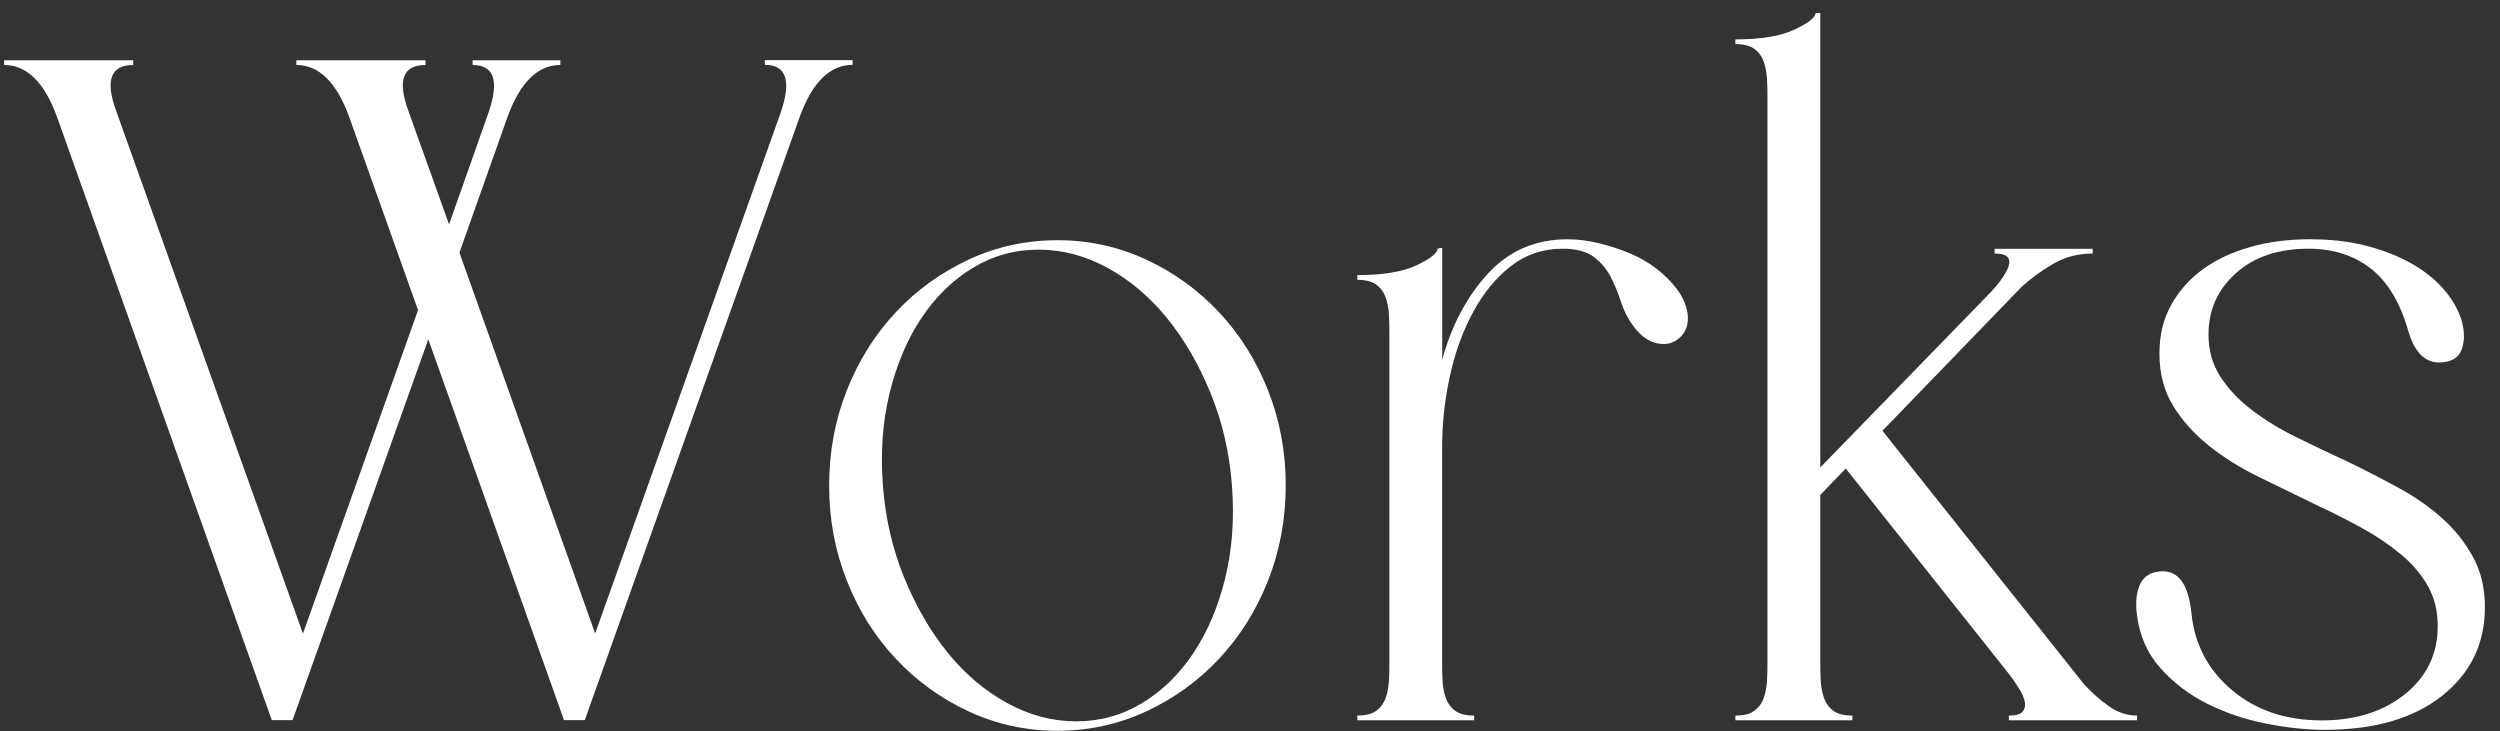 <?xml version="1.0" encoding="UTF-8"?><svg id="a" xmlns="http://www.w3.org/2000/svg" viewBox="0 0 212 62"><rect x="0" y="0" width="212" height="62" fill="#333333" stroke="none"/><g id="b" style="isolation:isolate;"><path d="m11.3,5.11v.4c-1.92,0-2.4,1.31-1.44,3.92l15.83,44.3,9.76-27.43-5.84-16.39c-1.07-2.93-2.56-4.4-4.48-4.4v-.4h10.95v.4c-1.92,0-2.4,1.31-1.44,3.92l3.44,9.6,3.36-9.52c.91-2.67.45-4-1.36-4v-.4h7.44v.4c-1.92,0-3.41,1.47-4.48,4.4l-4.08,11.51,11.51,32.3,15.75-44.22c.91-2.67.45-4-1.36-4v-.4h7.44v.4c-1.92,0-3.41,1.47-4.48,4.4l-18.23,51.17h-1.76l-11.51-32.3-11.51,32.3h-1.76L4.83,9.9C3.76,6.97,2.27,5.51.35,5.51v-.4h10.95Z" style="fill:#fff; stroke-width:0px;"/><path d="m70.31,41.17c0-2.88.51-5.58,1.52-8.12,1.01-2.53,2.4-4.73,4.16-6.6,1.76-1.87,3.81-3.34,6.16-4.44,2.35-1.09,4.85-1.64,7.52-1.64s5.17.55,7.52,1.64c2.35,1.09,4.4,2.57,6.16,4.44,1.76,1.87,3.15,4.07,4.16,6.6,1.01,2.53,1.52,5.24,1.52,8.12s-.51,5.58-1.52,8.12c-1.01,2.53-2.4,4.73-4.16,6.6-1.76,1.87-3.81,3.35-6.16,4.44-2.35,1.09-4.85,1.64-7.52,1.64s-5.17-.55-7.52-1.64c-2.35-1.09-4.4-2.57-6.16-4.44-1.76-1.87-3.15-4.06-4.16-6.6-1.01-2.53-1.52-5.24-1.52-8.12Zm4.56,0c.21,2.77.81,5.37,1.8,7.8.99,2.43,2.21,4.54,3.68,6.36,1.47,1.81,3.14,3.24,5.04,4.28,1.89,1.04,3.85,1.56,5.88,1.56s3.89-.52,5.6-1.56c1.71-1.04,3.16-2.46,4.36-4.28,1.2-1.81,2.09-3.93,2.68-6.36.59-2.43.77-5.02.56-7.8-.21-2.77-.81-5.37-1.8-7.8-.99-2.43-2.21-4.54-3.68-6.36-1.47-1.81-3.15-3.24-5.04-4.28-1.89-1.04-3.85-1.56-5.88-1.56s-3.89.52-5.6,1.56c-1.71,1.04-3.16,2.47-4.36,4.28-1.2,1.81-2.09,3.93-2.68,6.36-.59,2.43-.77,5.02-.56,7.8Z" style="fill:#fff; stroke-width:0px;"/><path d="m122.29,30.53c.8-2.93,2.09-5.37,3.88-7.32,1.79-1.95,4.04-2.92,6.76-2.92.85,0,1.72.11,2.6.32.88.21,1.75.49,2.6.84.85.35,1.63.79,2.32,1.32.69.53,1.28,1.12,1.76,1.76.59.8.89,1.59.92,2.36.03.77-.23,1.37-.76,1.8-.37.32-.8.48-1.28.48-1.01,0-1.89-.53-2.64-1.6-.43-.59-.76-1.25-1-2-.24-.75-.53-1.45-.88-2.12-.35-.67-.83-1.23-1.44-1.68-.61-.45-1.48-.68-2.6-.68-1.65,0-3.11.48-4.36,1.44s-2.32,2.24-3.2,3.84c-.88,1.6-1.55,3.41-2,5.44-.45,2.03-.68,4.08-.68,6.16v18.31c0,.48.01.97.04,1.48.03.51.12.99.28,1.44s.43.81.8,1.08c.37.27.91.4,1.6.4v.4h-9.91v-.4c.69,0,1.22-.13,1.6-.4.37-.27.64-.63.8-1.08s.25-.93.28-1.44c.03-.51.04-1,.04-1.48v-28.15c0-.48-.01-.97-.04-1.48-.03-.51-.12-.99-.28-1.44-.16-.45-.43-.81-.8-1.08-.37-.27-.91-.4-1.6-.4v-.4c2.18,0,3.86-.28,5.04-.84,1.17-.56,1.76-1.03,1.76-1.4l.4-.08v9.52Z" style="fill:#fff; stroke-width:0px;"/><path d="m154.35,39.65l14.15-14.55c.43-.43.8-.85,1.12-1.28.32-.43.55-.81.68-1.16.13-.35.12-.63-.04-.84-.16-.21-.53-.32-1.12-.32v-.4h8.32v.4c-1.23,0-2.35.29-3.36.88-1.01.59-1.92,1.25-2.72,2l-11.75,12.15,17.11,21.51c.64.69,1.33,1.31,2.08,1.84.75.53,1.54.8,2.4.8v.4h-10.87v-.4c.59,0,.97-.11,1.16-.32.19-.21.25-.48.2-.8-.05-.32-.2-.68-.44-1.08-.24-.4-.52-.81-.84-1.24l-13.91-17.51-2.16,2.24v14.31c0,.48.01.97.04,1.48.03.51.12.99.28,1.44.16.45.43.81.8,1.08.37.27.91.4,1.6.4v.4h-9.92v-.4c.69,0,1.23-.13,1.6-.4.37-.27.64-.63.8-1.08s.25-.93.28-1.44c.03-.51.04-1,.04-1.48V8.14c0-.48-.01-.97-.04-1.48-.03-.51-.12-.99-.28-1.44-.16-.45-.43-.81-.8-1.08-.37-.27-.91-.4-1.6-.4v-.4c2.19,0,3.86-.28,5.04-.84,1.17-.56,1.76-1.03,1.76-1.4h.4v38.54Z" style="fill:#fff; stroke-width:0px;"/><path d="m208.72,27.09c.27.91.29,1.71.08,2.4-.21.69-.69,1.09-1.44,1.2-1.49.27-2.53-.59-3.12-2.56-.69-2.45-1.76-4.24-3.2-5.36s-3.2-1.68-5.28-1.68c-2.56,0-4.61.69-6.16,2.08-1.55,1.39-2.32,3.12-2.32,5.2,0,1.33.33,2.52,1,3.56.67,1.04,1.56,1.99,2.68,2.84,1.12.85,2.38,1.63,3.8,2.32,1.41.69,2.86,1.39,4.36,2.08,1.44.69,2.87,1.43,4.28,2.2,1.41.77,2.65,1.64,3.72,2.6,1.07.96,1.93,2.05,2.6,3.28.67,1.23,1,2.64,1,4.24,0,3.09-1.21,5.6-3.64,7.52s-5.74,2.88-9.96,2.88c-1.49,0-3.13-.17-4.92-.52-1.79-.35-3.45-.91-5-1.68-1.55-.77-2.88-1.79-4-3.04-1.12-1.25-1.79-2.79-2-4.6-.11-.91-.04-1.68.2-2.32s.68-1.04,1.32-1.2c1.81-.43,2.85.75,3.12,3.52.27,2.61,1.41,4.77,3.44,6.48,2.03,1.71,4.56,2.56,7.6,2.56,2.88,0,5.24-.75,7.08-2.24s2.76-3.41,2.76-5.76c0-1.28-.28-2.41-.84-3.4-.56-.99-1.32-1.88-2.28-2.68-.96-.8-2.07-1.55-3.32-2.24-1.25-.69-2.57-1.36-3.96-2-1.65-.8-3.27-1.59-4.84-2.36-1.57-.77-2.97-1.65-4.2-2.64-1.23-.99-2.23-2.11-3-3.36-.77-1.25-1.16-2.73-1.16-4.44,0-1.55.33-2.92,1-4.12.67-1.2,1.57-2.21,2.72-3.04,1.15-.83,2.49-1.45,4.04-1.88,1.54-.43,3.2-.64,4.96-.64s3.26.17,4.68.52c1.41.35,2.68.83,3.8,1.44,1.12.61,2.05,1.33,2.8,2.16.75.83,1.28,1.72,1.6,2.68Z" style="fill:#fff; stroke-width:0px;"/></g></svg>